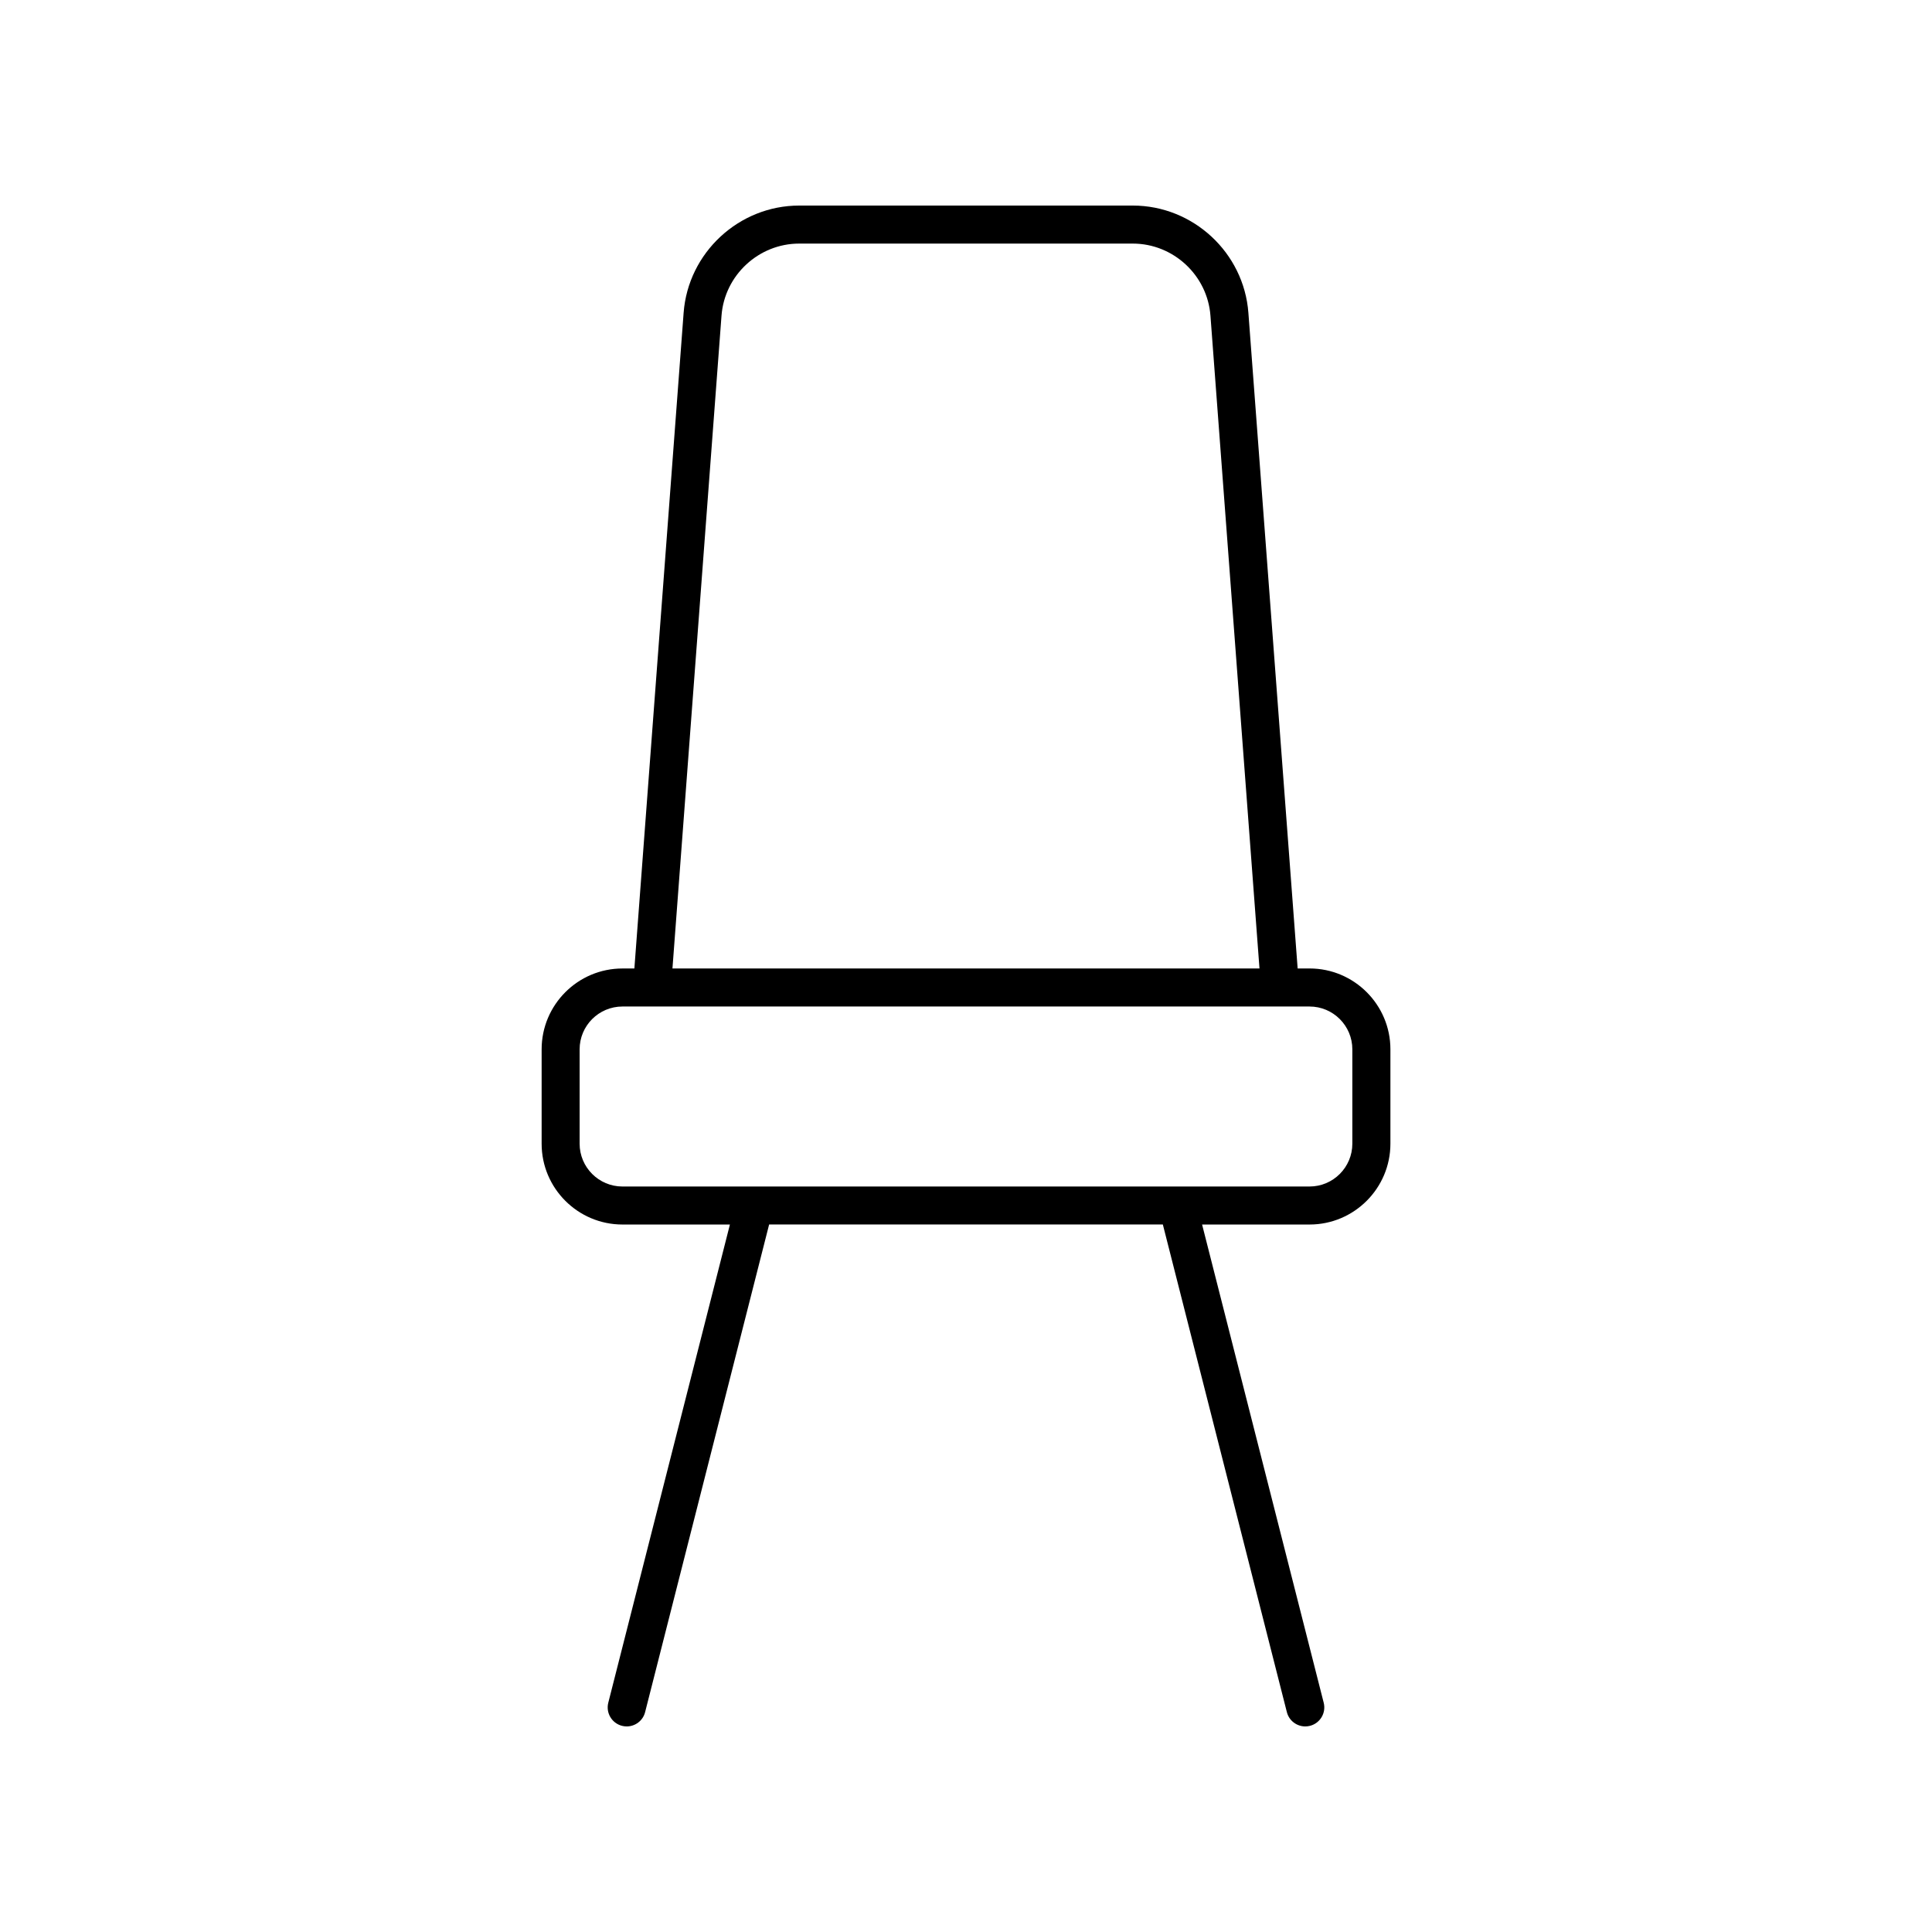 <?xml version="1.0" encoding="UTF-8"?>
<!-- The Best Svg Icon site in the world: iconSvg.co, Visit us! https://iconsvg.co -->
<svg fill="#000000" width="800px" height="800px" version="1.1" viewBox="144 144 512 512" xmlns="http://www.w3.org/2000/svg">
 <path d="m308.95 468.51h28.484l-32.234 126.73c-0.688 2.695 0.945 5.438 3.641 6.125 0.414 0.105 0.832 0.156 1.246 0.156 2.25 0 4.301-1.516 4.875-3.797l32.863-129.22h104.34l32.863 129.22c0.578 2.281 2.633 3.797 4.879 3.797 0.414 0 0.832-0.051 1.246-0.156 2.695-0.688 4.328-3.43 3.641-6.125l-32.23-126.73h28.484c11.812 0 21.422-9.609 21.422-21.422v-25.012c0-11.812-9.609-21.422-21.422-21.422h-3.16l-13.055-173.76c-1.191-15.934-14.648-28.418-30.633-28.418h-88.402c-15.984 0-29.441 12.484-30.633 28.422l-13.051 173.76h-3.156c-11.812 0-21.422 9.609-21.422 21.422v25.012c-0.004 11.812 9.605 21.418 21.418 21.418zm26.258-240.86c0.805-10.707 9.848-19.098 20.586-19.098h88.402c10.742 0 19.785 8.387 20.586 19.098l12.996 173.01h-155.57zm-37.602 194.43c0-6.254 5.086-11.344 11.344-11.344h182.09c6.258 0 11.344 5.09 11.344 11.344v25.012c0 6.254-5.086 11.344-11.344 11.344h-182.09c-6.258 0-11.344-5.09-11.344-11.344z"/>
</svg>